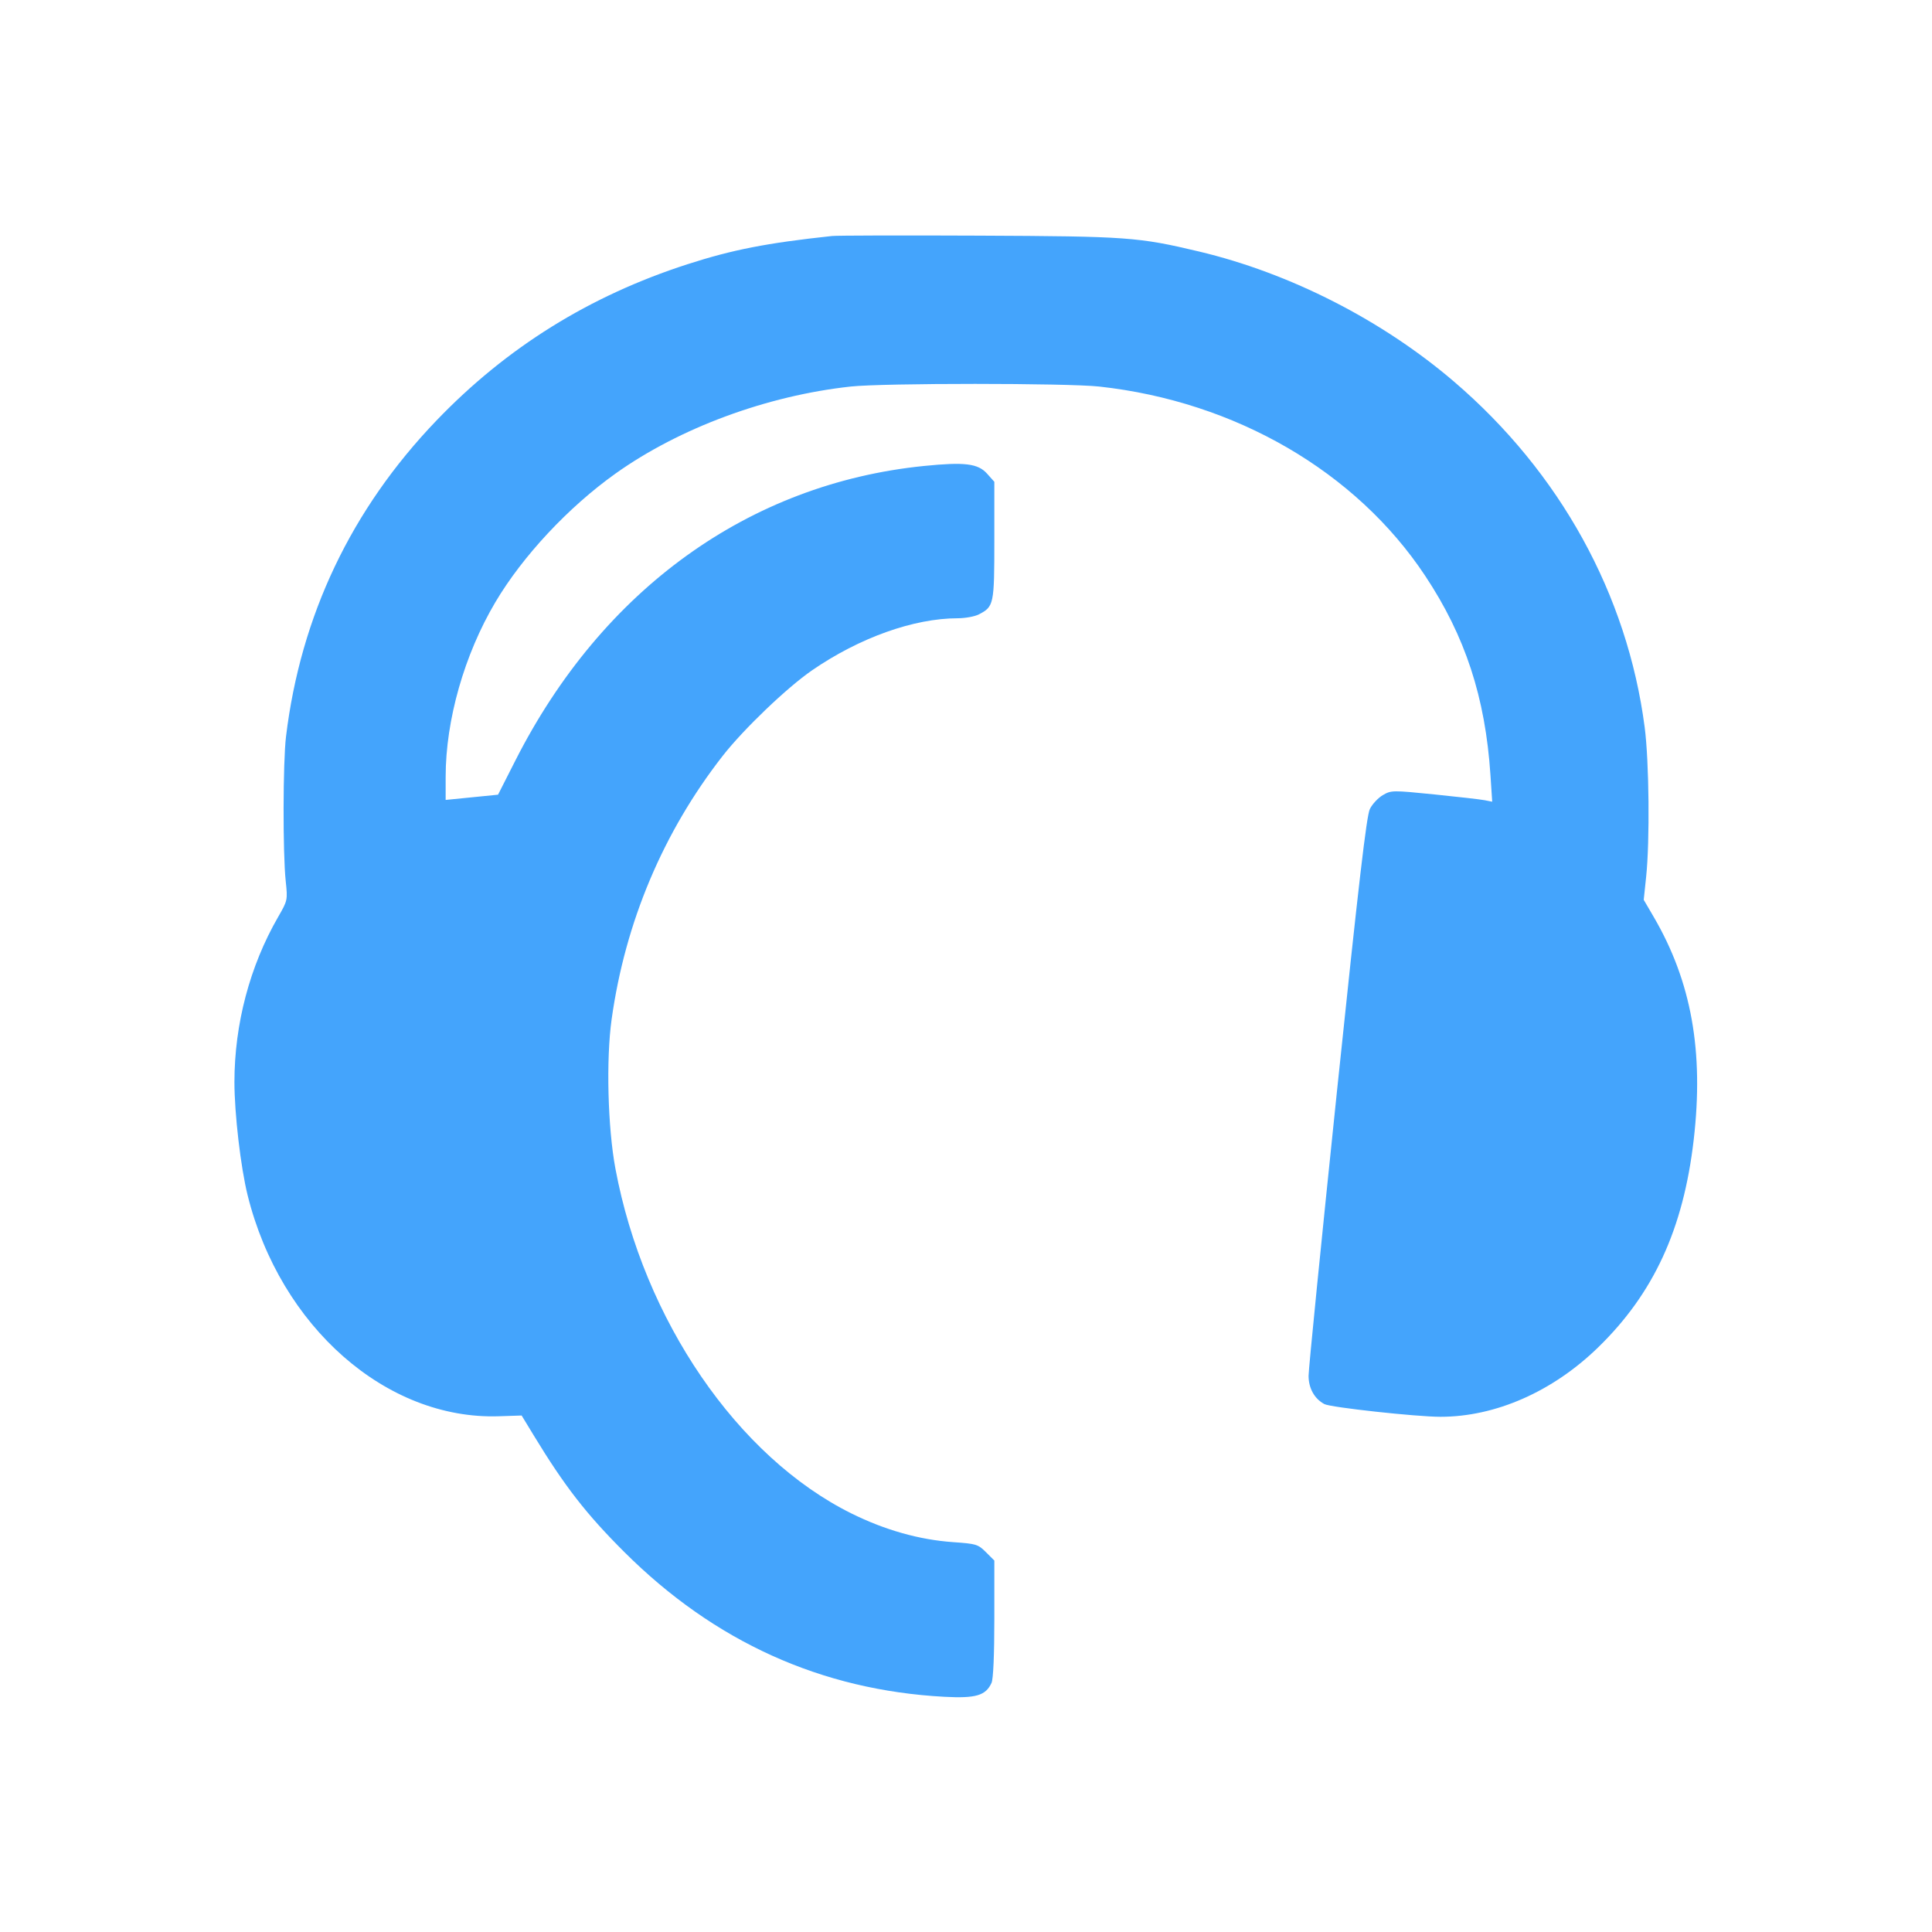 <svg width="800" height="800" viewBox="0 0 800 800" fill="none" xmlns="http://www.w3.org/2000/svg">
<path fill-rule="evenodd" clip-rule="evenodd" d="M344.533 97.722C317.46 100.631 303.335 103.392 284.646 109.424C244.077 122.518 209.758 143.884 180.746 174.109C145.478 210.851 124.491 254.945 118.428 305.038C117.157 315.534 117.079 353.125 118.305 364.8C119.138 372.747 119.118 372.844 115.13 379.763C103.446 400.03 97.088 424.061 97.073 448.006C97.064 461.045 99.662 483.351 102.536 494.933C116.038 549.331 159.95 587.97 206.535 586.443L216 586.133L221.037 594.414C233.848 615.479 242.805 627.004 258.574 642.718C295.82 679.836 340.141 699.874 391.04 702.606C404.08 703.306 408.181 702.096 410.576 696.84C411.299 695.253 411.733 685.268 411.733 670.243V646.186L408.267 642.73C404.989 639.463 404.246 639.236 394.667 638.566C380.687 637.589 366.405 633.558 352.533 626.673C305.348 603.255 266.559 546.588 254.839 483.953C251.653 466.925 250.933 438.72 253.259 422.092C258.883 381.893 274.576 344.646 299.192 313.066C307.832 301.984 325.873 284.707 336.288 277.543C355.906 264.05 378.35 256.034 396.587 256.008C399.695 256.003 403.627 255.283 405.322 254.406C411.555 251.182 411.733 250.329 411.733 223.779V199.5L408.712 196.119C404.964 191.925 399.43 191.25 382.652 192.941C310.12 200.253 249.376 244.032 213.405 314.916L206.224 329.066L195.378 330.15L184.533 331.234L184.538 321.617C184.548 298.147 192.259 271.073 205.119 249.357C216.443 230.236 235.419 209.936 254.976 196.02C281.453 177.18 317.532 163.841 352.225 160.061C365.703 158.593 441.855 158.6 455.242 160.071C511.565 166.259 561.484 195.249 590.118 238.4C606.74 263.448 615.038 288.768 617.162 320.916L617.891 331.966L614.813 331.358C613.119 331.025 603.733 329.944 593.956 328.957C576.595 327.207 576.096 327.213 572.623 329.229C570.667 330.364 568.245 332.952 567.241 334.98C565.845 337.798 562.637 365.303 553.623 451.733C547.138 513.92 541.839 567.015 541.85 569.722C541.868 574.878 544.298 579.209 548.407 581.409C550.957 582.772 586.486 586.66 596.439 586.663C619.215 586.673 642.858 576.281 661.692 557.986C684.742 535.593 697.036 508.922 701.324 472.006C705.58 435.363 700.388 406.423 684.757 379.66L680.63 372.594L681.63 363.097C683.195 348.219 682.873 315.287 681.024 301.121C673.85 246.161 645.986 195.634 602.133 158.066C572.402 132.596 534.209 113.105 496.465 104.139C471.309 98.164 466.901 97.846 405.333 97.574C373.947 97.434 346.587 97.501 344.533 97.722Z" fill="#44A4FC"/>
</svg>

